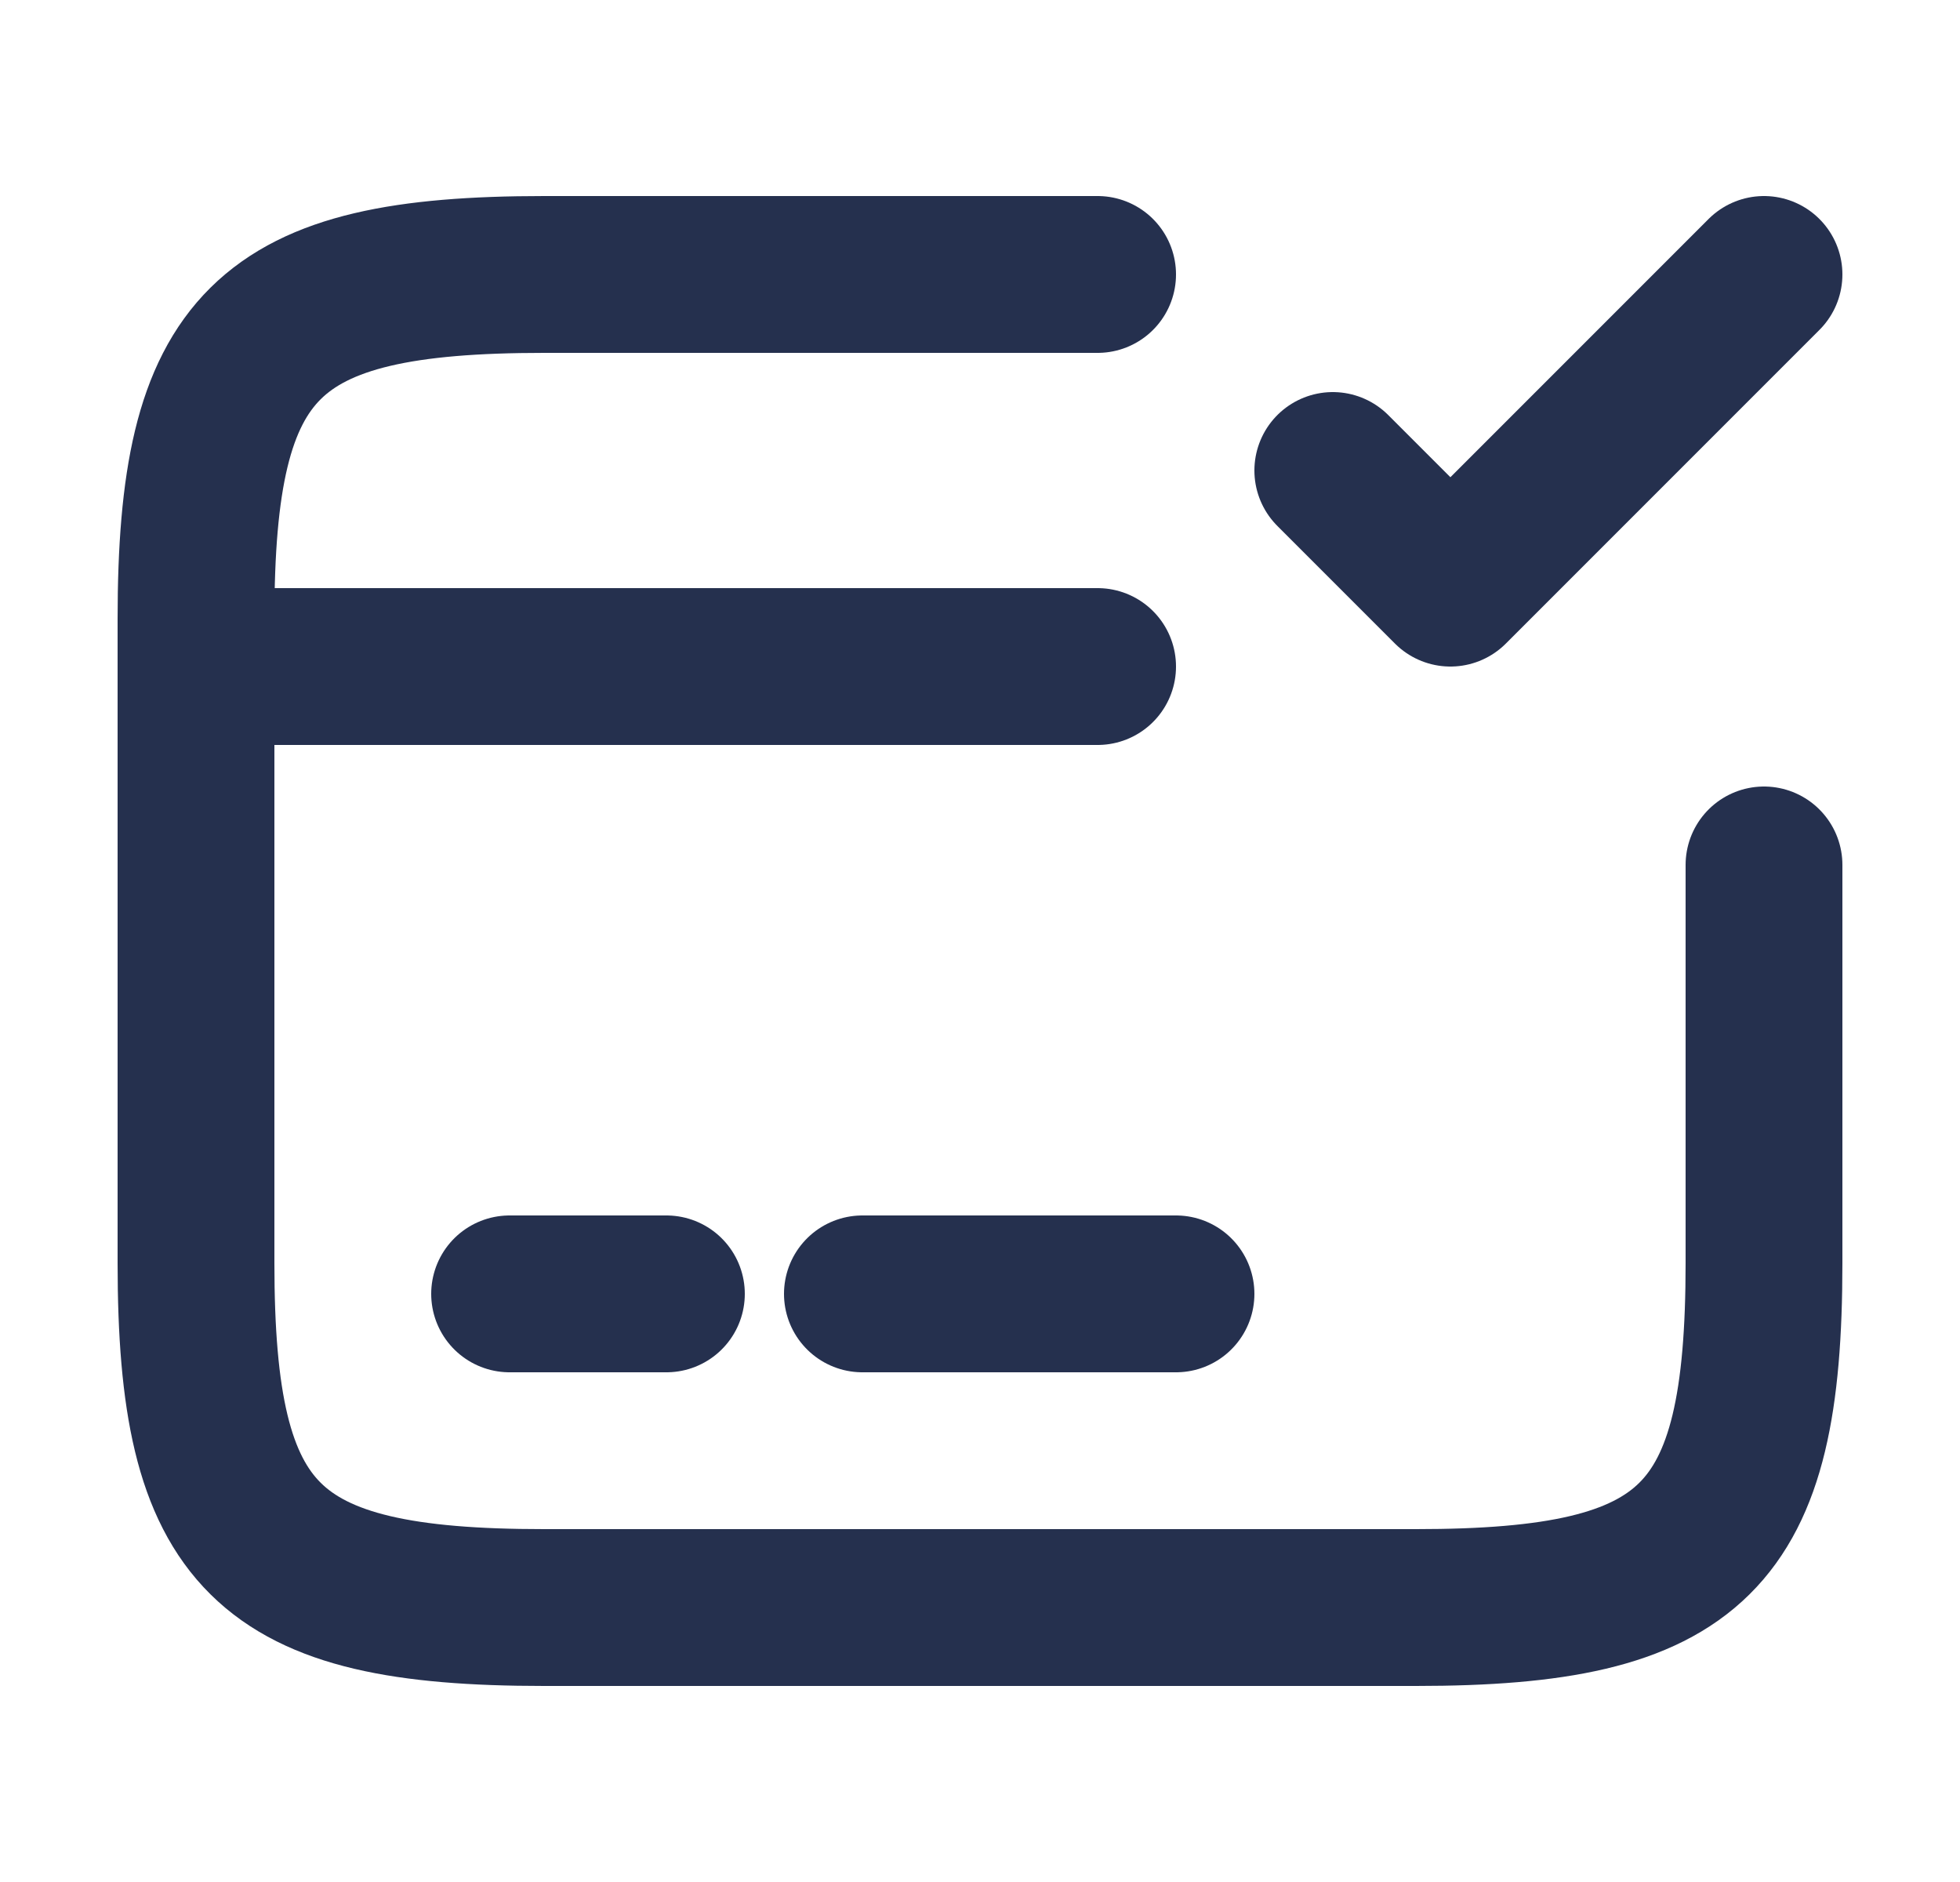 <svg width="25" height="24" viewBox="0 0 25 24" fill="none" xmlns="http://www.w3.org/2000/svg">
<path d="M2.5 8.5H14" stroke="#25304E" stroke-width="2" stroke-miterlimit="10" stroke-linecap="round" stroke-linejoin="round"/>
<path d="M6.5 16.5H8.5" stroke="#25304E" stroke-width="2" stroke-miterlimit="10" stroke-linecap="round" stroke-linejoin="round"/>
<path d="M11 16.5H15" stroke="#25304E" stroke-width="2" stroke-miterlimit="10" stroke-linecap="round" stroke-linejoin="round"/>
<path d="M22.5 11.03V16.11C22.5 19.62 21.61 20.5 18.06 20.5H6.94C3.39 20.5 2.5 19.62 2.5 16.11V7.89C2.5 4.38 3.39 3.5 6.94 3.5H14" stroke="#25304E" stroke-width="2" stroke-linecap="round" stroke-linejoin="round"/>
<path d="M17 6L18.5 7.5L22.5 3.5" stroke="#25304E" stroke-width="2" stroke-linecap="round" stroke-linejoin="round"/>
</svg>
